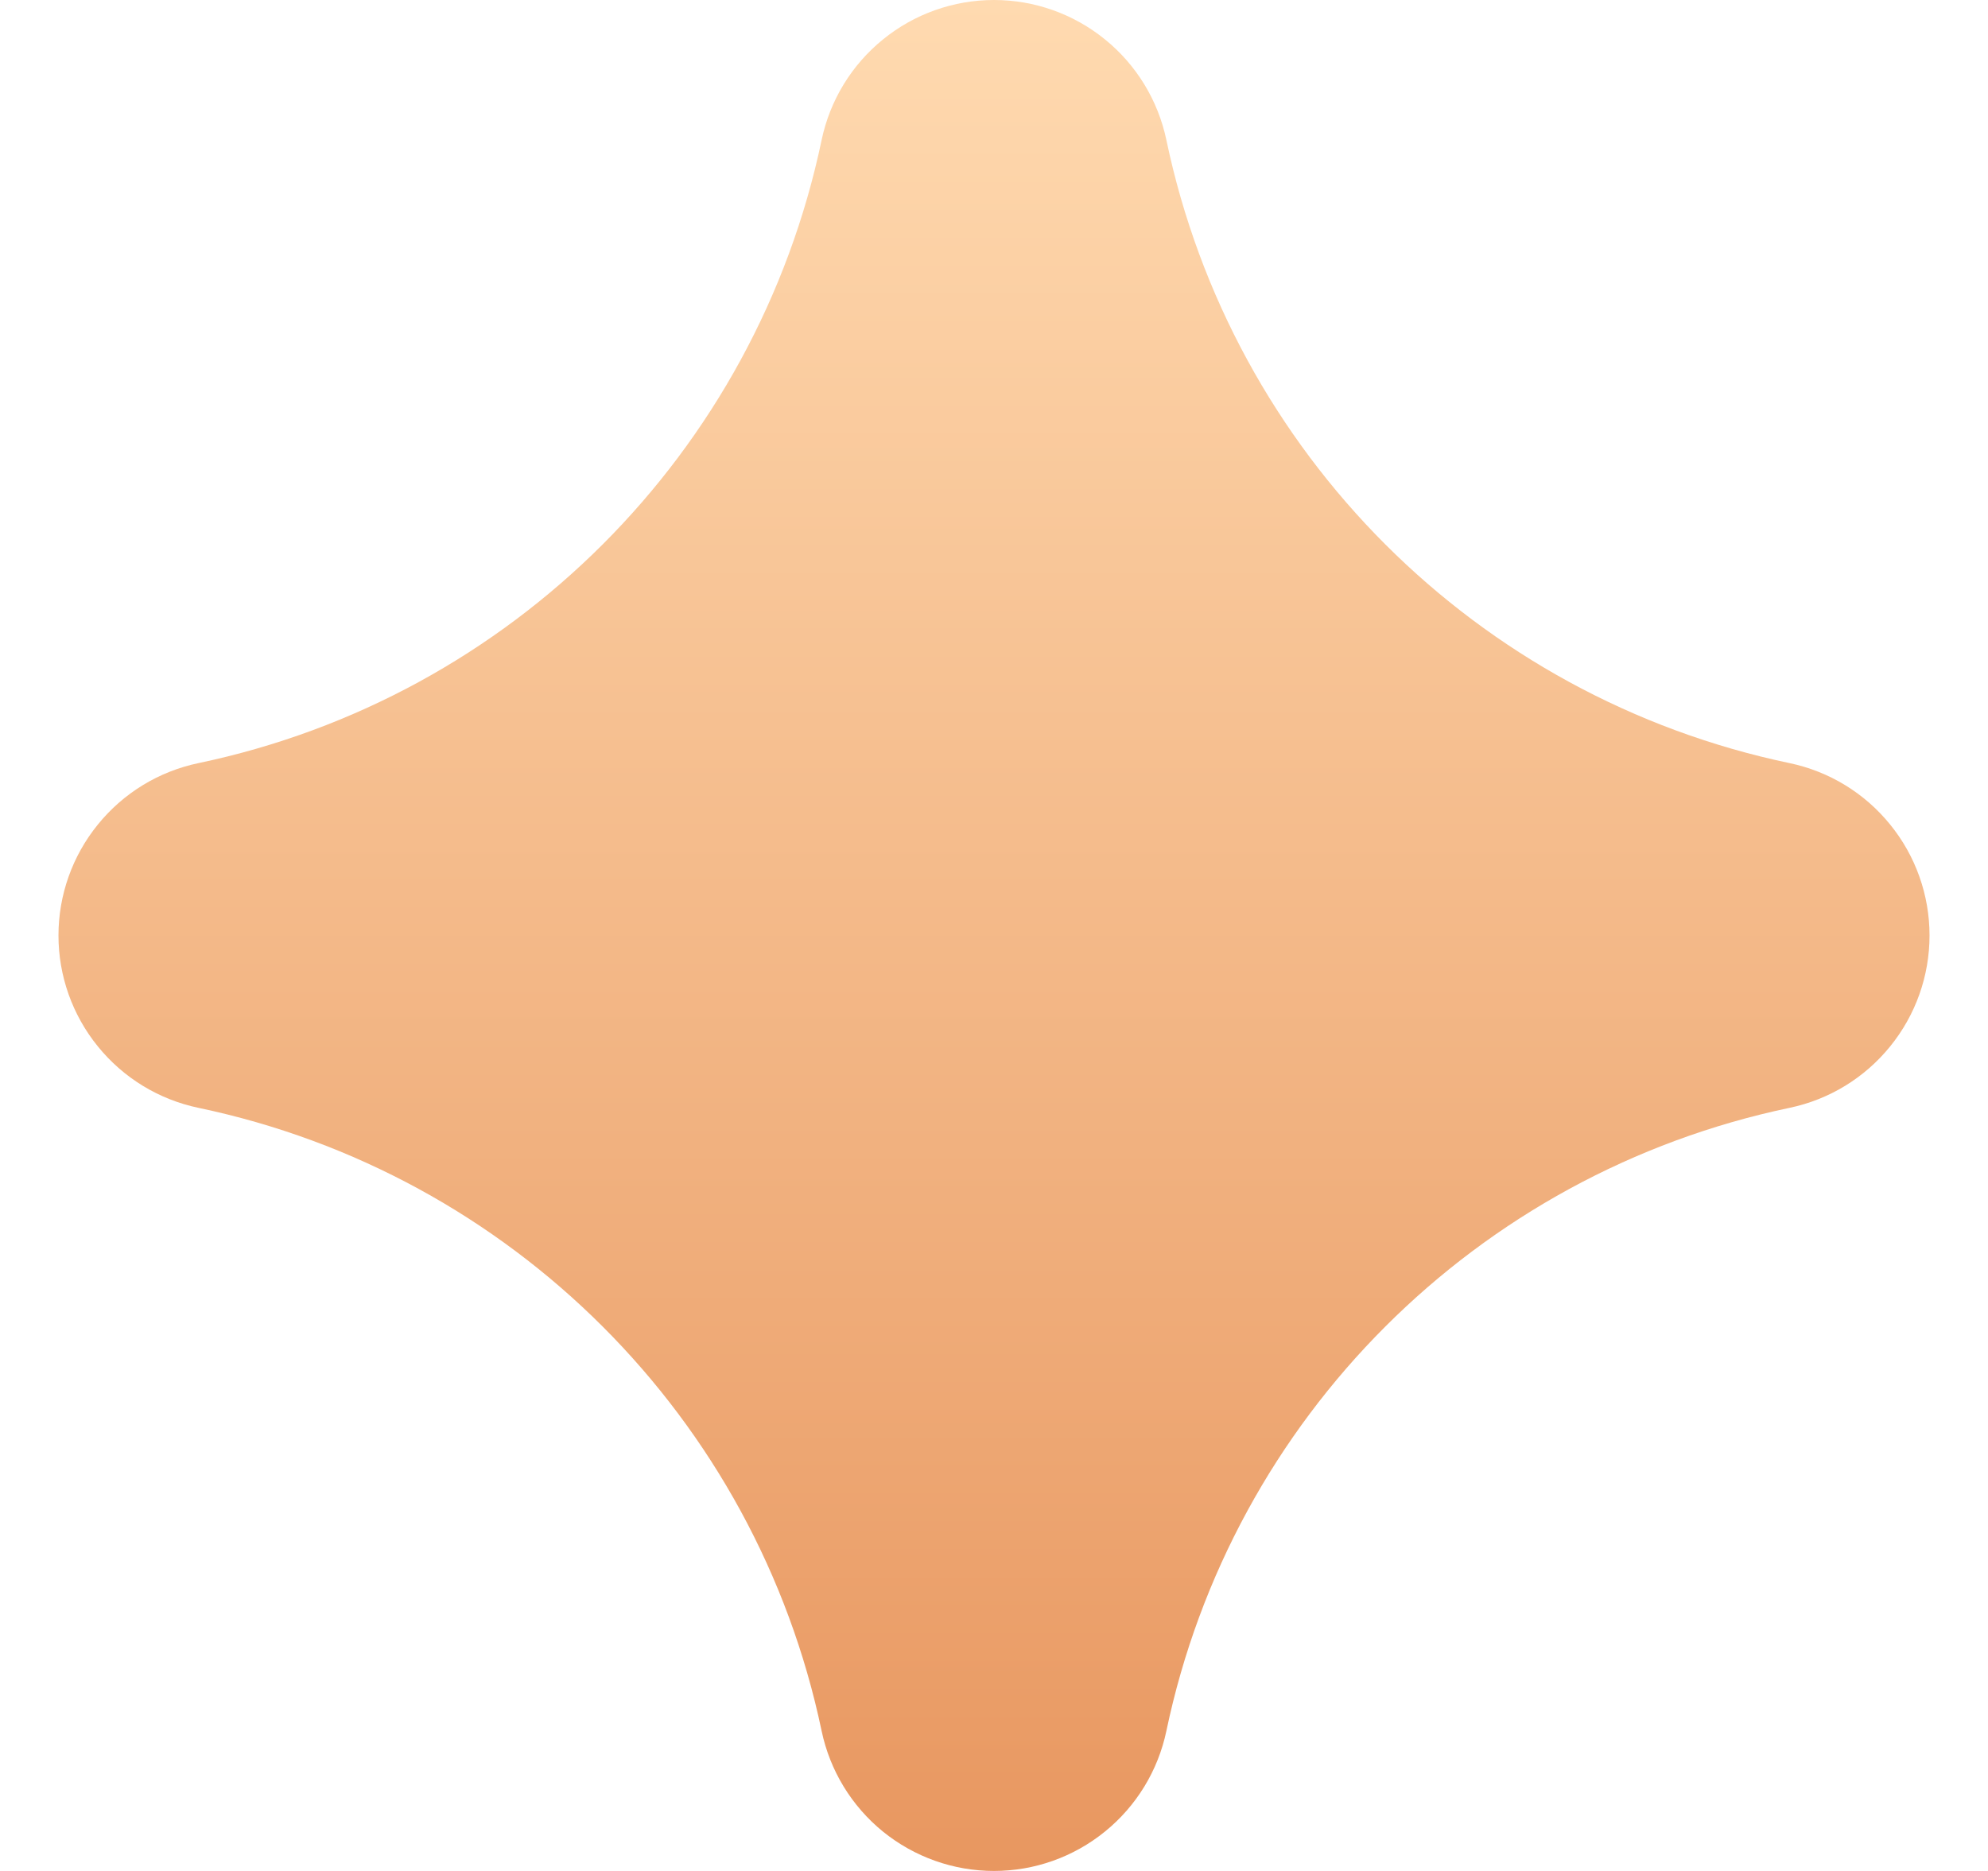 <?xml version="1.0" encoding="UTF-8"?> <svg xmlns="http://www.w3.org/2000/svg" width="17" height="16" viewBox="0 0 17 16" fill="none"><path d="M15.303 6.526C12.627 5.965 10.535 3.873 9.974 1.197C9.903 0.859 9.718 0.555 9.449 0.337C9.181 0.119 8.846 1.07353e-05 8.5 7.26414e-10C8.154 -1.07338e-05 7.819 0.119 7.551 0.337C7.282 0.555 7.097 0.859 7.026 1.197C6.465 3.873 4.373 5.965 1.697 6.526C1.358 6.597 1.055 6.782 0.837 7.051C0.619 7.319 0.5 7.654 0.5 8C0.5 8.346 0.619 8.681 0.837 8.949C1.055 9.218 1.358 9.403 1.697 9.474C4.373 10.035 6.465 12.127 7.026 14.803C7.097 15.141 7.282 15.445 7.55 15.663C7.819 15.881 8.154 16 8.5 16C8.846 16 9.181 15.881 9.449 15.663C9.718 15.445 9.903 15.141 9.974 14.803C10.535 12.127 12.627 10.035 15.303 9.474C15.642 9.403 15.945 9.218 16.163 8.949C16.381 8.681 16.5 8.346 16.5 8C16.5 7.654 16.381 7.319 16.163 7.051C15.945 6.782 15.642 6.597 15.303 6.526Z" fill="url(#paint0_linear_4_5473)"></path><defs><linearGradient id="paint0_linear_4_5473" x1="8.5" y1="0" x2="8.5" y2="16" gradientUnits="userSpaceOnUse"><stop stop-color="#FFDAB0"></stop><stop offset="1" stop-color="#E89760"></stop></linearGradient></defs></svg> 